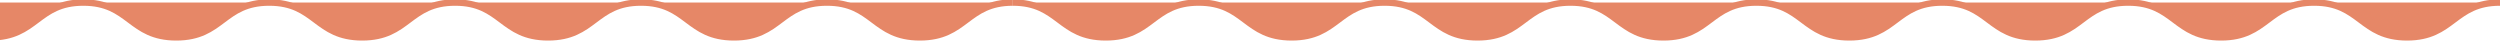 <svg xmlns="http://www.w3.org/2000/svg" xmlns:xlink="http://www.w3.org/1999/xlink" width="390" height="6.328" viewBox="0 0 390 6.328"><defs><clipPath id="a"><rect width="390" height="6.327" fill="none"/></clipPath></defs><g transform="translate(390 6.328) rotate(180)" clip-path="url(#a)"><g transform="translate(0 -3265.5)"><path d="M-1453,5.428c7.25,0,7.25-5.428,14.5-5.428s7.25,5.428,14.5,5.428S-1416.75,0-1409.5,0s7.25,5.428,14.5,5.428S-1387.75,0-1380.5,0s7.25,5.428,14.5,5.428S-1358.75,0-1351.5,0s7.25,5.428,14.5,5.428S-1329.75,0-1322.5,0s7.25,5.428,14.5,5.428S-1300.75,0-1293.5,0s7.25,5.428,14.5,5.428S-1271.75,0-1264.5,0s7.25,5.428,14.5,5.428S-1242.75,0-1235.5,0s7.25,5.428,14.5,5.428" transform="translate(1453 3266)" fill="#e68767" stroke="#e68767" stroke-width="1"/></g><g transform="translate(232 -3265.5)"><path d="M-1453,5.428c7.25,0,7.25-5.428,14.5-5.428s7.25,5.428,14.5,5.428S-1416.75,0-1409.5,0s7.25,5.428,14.5,5.428S-1387.75,0-1380.5,0s7.25,5.428,14.5,5.428S-1358.75,0-1351.5,0s7.25,5.428,14.5,5.428S-1329.75,0-1322.5,0s7.25,5.428,14.5,5.428S-1300.75,0-1293.5,0s7.25,5.428,14.5,5.428S-1271.75,0-1264.5,0s7.25,5.428,14.5,5.428S-1242.75,0-1235.5,0s7.25,5.428,14.5,5.428" transform="translate(1453 3266)" fill="#e68767" stroke="#e68767" stroke-width="1"/></g></g></svg>